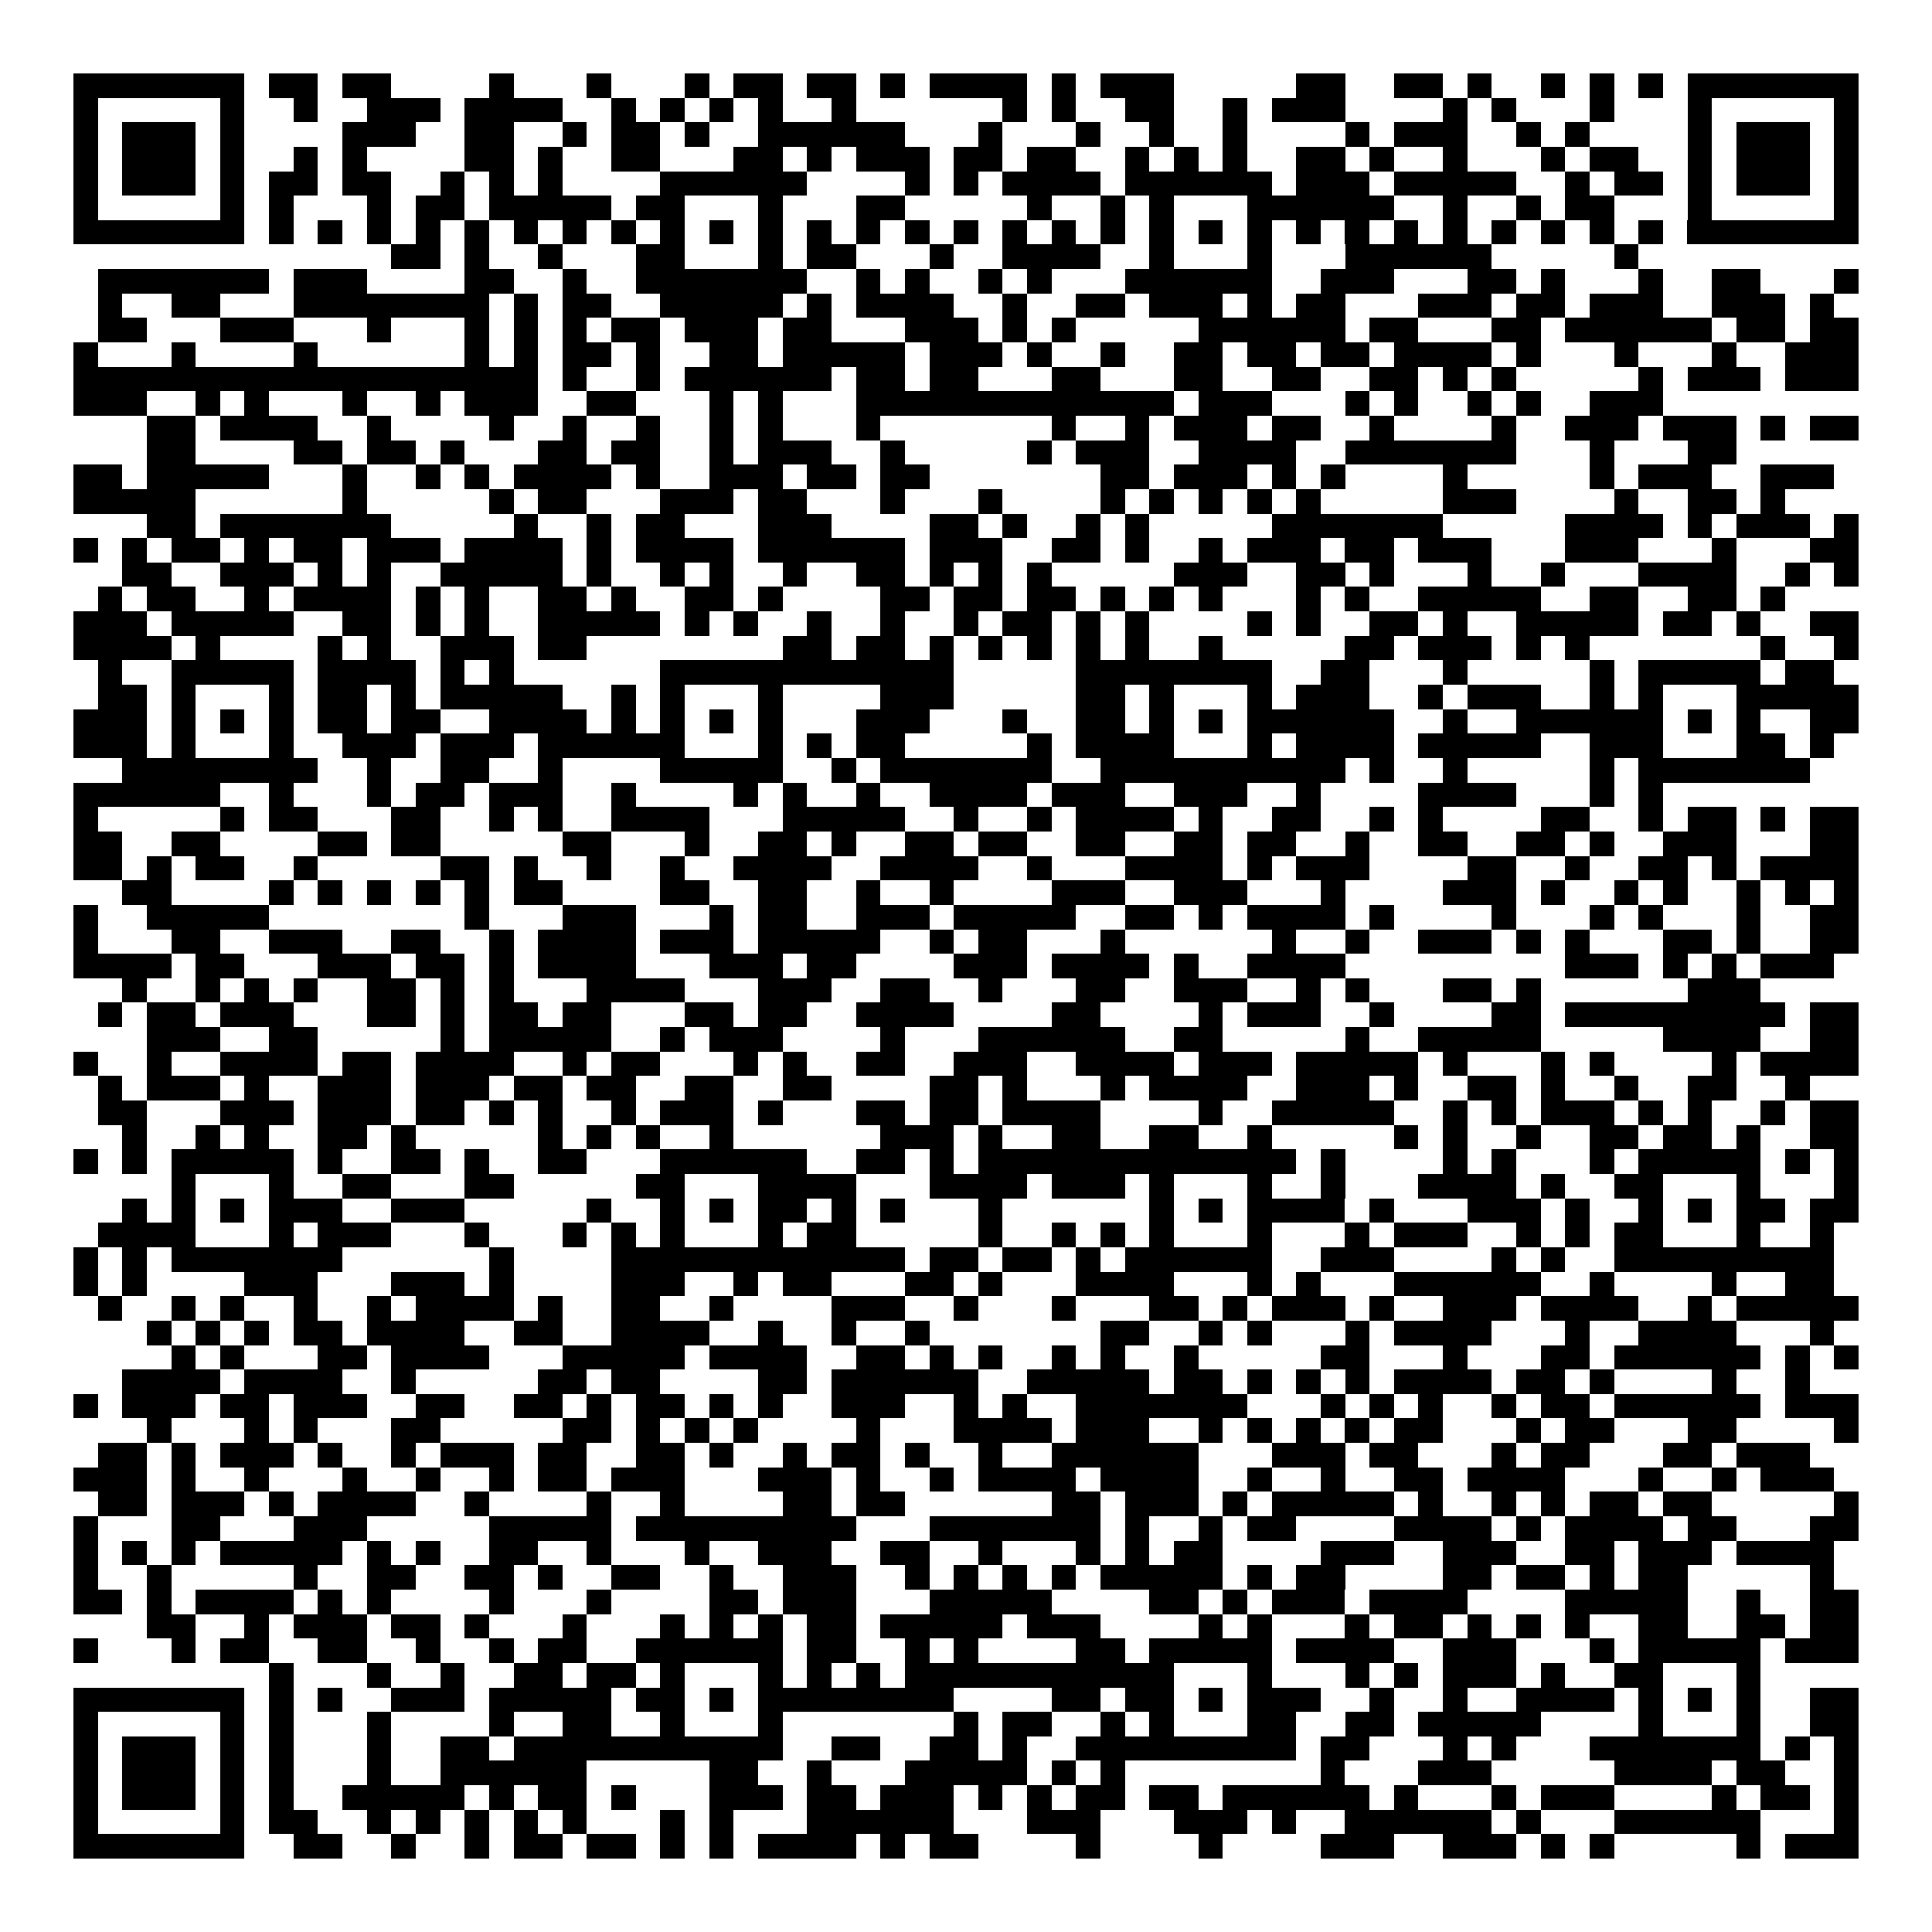 <svg xmlns="http://www.w3.org/2000/svg" width="176" height="176" viewBox="0 0 79 79" shape-rendering="crispEdges"><path fill="#ffffff" d="M0 0h79v79H0z"/><path stroke="#000000" d="M3 3.5h7m1 0h2m1 0h2m4 0h1m3 0h1m3 0h1m1 0h2m1 0h2m1 0h1m1 0h4m1 0h1m1 0h3m5 0h2m2 0h2m1 0h1m2 0h1m1 0h1m1 0h1m1 0h7M3 4.5h1m5 0h1m2 0h1m2 0h3m1 0h4m2 0h1m1 0h1m1 0h1m1 0h1m2 0h1m6 0h1m1 0h1m2 0h2m2 0h1m1 0h3m4 0h1m1 0h1m3 0h1m3 0h1m5 0h1M3 5.5h1m1 0h3m1 0h1m4 0h3m2 0h2m2 0h1m1 0h2m1 0h1m2 0h6m3 0h1m3 0h1m2 0h1m2 0h1m4 0h1m1 0h3m2 0h1m1 0h1m4 0h1m1 0h3m1 0h1M3 6.5h1m1 0h3m1 0h1m2 0h1m1 0h1m4 0h2m1 0h1m2 0h2m3 0h2m1 0h1m1 0h3m1 0h2m1 0h2m2 0h1m1 0h1m1 0h1m2 0h2m1 0h1m2 0h1m3 0h1m1 0h2m2 0h1m1 0h3m1 0h1M3 7.5h1m1 0h3m1 0h1m1 0h2m1 0h2m2 0h1m1 0h1m1 0h1m4 0h6m4 0h1m1 0h1m1 0h4m1 0h6m1 0h3m1 0h5m2 0h1m1 0h2m1 0h1m1 0h3m1 0h1M3 8.5h1m5 0h1m1 0h1m3 0h1m1 0h2m1 0h5m1 0h2m3 0h1m3 0h2m5 0h1m2 0h1m1 0h1m3 0h6m2 0h1m2 0h1m1 0h2m3 0h1m5 0h1M3 9.5h7m1 0h1m1 0h1m1 0h1m1 0h1m1 0h1m1 0h1m1 0h1m1 0h1m1 0h1m1 0h1m1 0h1m1 0h1m1 0h1m1 0h1m1 0h1m1 0h1m1 0h1m1 0h1m1 0h1m1 0h1m1 0h1m1 0h1m1 0h1m1 0h1m1 0h1m1 0h1m1 0h1m1 0h1m1 0h1m1 0h7M16 10.5h2m1 0h1m2 0h1m3 0h2m3 0h1m1 0h2m3 0h1m2 0h4m2 0h1m3 0h1m3 0h6m5 0h1M4 11.5h7m1 0h3m4 0h2m2 0h1m2 0h7m2 0h1m1 0h1m2 0h1m1 0h1m3 0h6m2 0h3m3 0h2m1 0h1m3 0h1m2 0h2m3 0h1M4 12.5h1m2 0h2m3 0h8m1 0h1m1 0h2m2 0h5m1 0h1m1 0h4m2 0h1m2 0h2m1 0h3m1 0h1m1 0h2m3 0h3m1 0h2m1 0h3m2 0h3m1 0h1M4 13.5h2m3 0h3m3 0h1m3 0h1m1 0h1m1 0h1m1 0h2m1 0h3m1 0h2m3 0h3m1 0h1m1 0h1m5 0h6m1 0h2m3 0h2m1 0h6m1 0h2m1 0h2M3 14.5h1m3 0h1m4 0h1m6 0h1m1 0h1m1 0h2m1 0h1m2 0h2m1 0h5m1 0h3m1 0h1m2 0h1m2 0h2m1 0h2m1 0h2m1 0h4m1 0h1m3 0h1m3 0h1m2 0h3M3 15.5h19m1 0h1m2 0h1m1 0h6m1 0h2m1 0h2m3 0h2m3 0h2m2 0h2m2 0h2m1 0h1m1 0h1m5 0h1m1 0h3m1 0h3M3 16.5h3m2 0h1m1 0h1m3 0h1m2 0h1m1 0h3m2 0h2m3 0h1m1 0h1m3 0h13m1 0h3m3 0h1m1 0h1m2 0h1m1 0h1m2 0h3M6 17.5h2m1 0h4m2 0h1m4 0h1m2 0h1m2 0h1m2 0h1m1 0h1m3 0h1m7 0h1m2 0h1m1 0h3m1 0h2m2 0h1m4 0h1m2 0h3m1 0h3m1 0h1m1 0h2M6 18.5h2m4 0h2m1 0h2m1 0h1m3 0h2m1 0h2m2 0h1m1 0h3m2 0h1m5 0h1m1 0h3m2 0h4m2 0h7m3 0h1m3 0h2M3 19.5h2m1 0h5m3 0h1m2 0h1m1 0h1m1 0h4m1 0h1m2 0h3m1 0h2m1 0h2m7 0h2m1 0h3m1 0h1m1 0h1m4 0h1m5 0h1m1 0h3m2 0h3M3 20.5h5m6 0h1m5 0h1m1 0h2m3 0h3m1 0h2m3 0h1m3 0h1m4 0h1m1 0h1m1 0h1m1 0h1m1 0h1m5 0h3m4 0h1m2 0h2m1 0h1M6 21.5h2m1 0h7m5 0h1m2 0h1m1 0h2m3 0h3m4 0h2m1 0h1m2 0h1m1 0h1m5 0h7m5 0h4m1 0h1m1 0h3m1 0h1M3 22.5h1m1 0h1m1 0h2m1 0h1m1 0h2m1 0h3m1 0h4m1 0h1m1 0h4m1 0h6m1 0h3m2 0h2m1 0h1m2 0h1m1 0h3m1 0h2m1 0h3m3 0h3m3 0h1m3 0h2M5 23.5h2m2 0h3m1 0h1m1 0h1m2 0h5m1 0h1m2 0h1m1 0h1m2 0h1m2 0h2m1 0h1m1 0h1m1 0h1m5 0h3m2 0h2m1 0h1m3 0h1m2 0h1m3 0h4m2 0h1m1 0h1M4 24.5h1m1 0h2m2 0h1m1 0h4m1 0h1m1 0h1m2 0h2m1 0h1m2 0h2m1 0h1m4 0h2m1 0h2m1 0h2m1 0h1m1 0h1m1 0h1m3 0h1m1 0h1m2 0h5m2 0h2m2 0h2m1 0h1M3 25.5h3m1 0h5m2 0h2m1 0h1m1 0h1m2 0h5m1 0h1m1 0h1m2 0h1m2 0h1m2 0h1m1 0h2m1 0h1m1 0h1m4 0h1m1 0h1m2 0h2m1 0h1m2 0h5m1 0h2m1 0h1m2 0h2M3 26.5h4m1 0h1m4 0h1m1 0h1m2 0h3m1 0h2m8 0h2m1 0h2m1 0h1m1 0h1m1 0h1m1 0h1m1 0h1m2 0h1m5 0h2m1 0h3m1 0h1m1 0h1m7 0h1m2 0h1M4 27.5h1m2 0h5m1 0h4m1 0h1m1 0h1m6 0h12m5 0h8m2 0h2m3 0h1m5 0h1m1 0h5m1 0h2M4 28.5h2m1 0h1m3 0h1m1 0h2m1 0h1m1 0h5m2 0h1m1 0h1m3 0h1m4 0h3m5 0h2m1 0h1m3 0h1m1 0h3m2 0h1m1 0h3m2 0h1m1 0h1m3 0h5M3 29.5h3m1 0h1m1 0h1m1 0h1m1 0h2m1 0h2m2 0h4m1 0h1m1 0h1m1 0h1m1 0h1m3 0h3m3 0h1m2 0h2m1 0h1m1 0h1m1 0h6m2 0h1m2 0h6m1 0h1m1 0h1m2 0h2M3 30.5h3m1 0h1m3 0h1m2 0h3m1 0h3m1 0h6m3 0h1m1 0h1m1 0h2m5 0h1m1 0h4m3 0h1m1 0h4m1 0h5m2 0h3m3 0h2m1 0h1M5 31.5h8m2 0h1m2 0h2m2 0h1m4 0h5m2 0h1m1 0h7m2 0h10m1 0h1m2 0h1m5 0h1m1 0h7M3 32.5h6m2 0h1m3 0h1m1 0h2m1 0h3m2 0h1m4 0h1m1 0h1m2 0h1m2 0h4m1 0h3m2 0h3m2 0h1m4 0h4m3 0h1m1 0h1M3 33.5h1m5 0h1m1 0h2m3 0h2m2 0h1m1 0h1m2 0h4m3 0h5m2 0h1m2 0h1m1 0h4m1 0h1m2 0h2m2 0h1m1 0h1m4 0h2m2 0h1m1 0h2m1 0h1m1 0h2M3 34.5h2m2 0h2m4 0h2m1 0h2m5 0h2m3 0h1m2 0h2m1 0h1m2 0h2m1 0h2m2 0h2m2 0h2m1 0h2m2 0h1m2 0h2m2 0h2m1 0h1m2 0h3m3 0h2M3 35.5h2m1 0h1m1 0h2m2 0h1m5 0h2m1 0h1m2 0h1m2 0h1m2 0h4m2 0h4m2 0h1m3 0h4m1 0h1m1 0h3m4 0h2m2 0h1m2 0h2m1 0h1m1 0h4M5 36.5h2m4 0h1m1 0h1m1 0h1m1 0h1m1 0h1m1 0h2m4 0h2m2 0h2m2 0h1m2 0h1m4 0h3m2 0h3m3 0h1m4 0h3m1 0h1m2 0h1m1 0h1m2 0h1m1 0h1m1 0h1M3 37.5h1m2 0h5m8 0h1m3 0h3m3 0h1m1 0h2m2 0h3m1 0h5m2 0h2m1 0h1m1 0h4m1 0h1m4 0h1m3 0h1m1 0h1m3 0h1m2 0h2M3 38.5h1m3 0h2m2 0h3m2 0h2m2 0h1m1 0h4m1 0h3m1 0h5m2 0h1m1 0h2m3 0h1m6 0h1m2 0h1m2 0h3m1 0h1m1 0h1m3 0h2m1 0h1m2 0h2M3 39.5h4m1 0h2m3 0h3m1 0h2m1 0h1m1 0h4m3 0h3m1 0h2m4 0h3m1 0h4m1 0h1m2 0h4m9 0h3m1 0h1m1 0h1m1 0h3M5 40.5h1m2 0h1m1 0h1m1 0h1m2 0h2m1 0h1m1 0h1m3 0h4m3 0h3m2 0h2m2 0h1m3 0h2m2 0h3m2 0h1m1 0h1m3 0h2m1 0h1m6 0h3M4 41.5h1m1 0h2m1 0h3m3 0h2m1 0h1m1 0h2m1 0h2m3 0h2m1 0h2m2 0h4m4 0h2m4 0h1m1 0h3m2 0h1m4 0h2m1 0h9m1 0h2M6 42.5h3m2 0h2m5 0h1m1 0h5m2 0h1m1 0h3m4 0h1m3 0h6m2 0h2m5 0h1m2 0h5m5 0h4m2 0h2M3 43.5h1m2 0h1m2 0h4m1 0h2m1 0h4m2 0h1m1 0h2m3 0h1m1 0h1m2 0h2m2 0h3m2 0h4m1 0h3m1 0h5m1 0h1m3 0h1m1 0h1m4 0h1m1 0h4M4 44.5h1m1 0h3m1 0h1m2 0h3m1 0h3m1 0h2m1 0h2m2 0h2m2 0h2m4 0h2m1 0h1m3 0h1m1 0h4m2 0h3m1 0h1m2 0h2m1 0h1m2 0h1m2 0h2m2 0h1M4 45.5h2m3 0h3m1 0h3m1 0h2m1 0h1m1 0h1m2 0h1m1 0h3m1 0h1m3 0h2m1 0h2m1 0h4m4 0h1m2 0h5m2 0h1m1 0h1m1 0h3m1 0h1m1 0h1m2 0h1m1 0h2M5 46.5h1m2 0h1m1 0h1m2 0h2m1 0h1m5 0h1m1 0h1m1 0h1m2 0h1m6 0h3m1 0h1m2 0h2m2 0h2m2 0h1m5 0h1m1 0h1m2 0h1m2 0h2m1 0h2m1 0h1m2 0h2M3 47.5h1m1 0h1m1 0h5m1 0h1m2 0h2m1 0h1m2 0h2m3 0h6m2 0h2m1 0h1m1 0h13m1 0h1m4 0h1m1 0h1m3 0h1m1 0h5m1 0h1m1 0h1M7 48.5h1m3 0h1m2 0h2m3 0h2m5 0h2m3 0h4m3 0h4m1 0h3m1 0h1m3 0h1m2 0h1m3 0h4m1 0h1m2 0h2m3 0h1m3 0h1M5 49.5h1m1 0h1m1 0h1m1 0h3m2 0h3m5 0h1m2 0h1m1 0h1m1 0h2m1 0h1m1 0h1m3 0h1m6 0h1m1 0h1m1 0h4m1 0h1m3 0h3m1 0h1m2 0h1m1 0h1m1 0h2m1 0h2M4 50.5h4m3 0h1m1 0h3m3 0h1m3 0h1m1 0h1m1 0h1m3 0h1m1 0h2m5 0h1m2 0h1m1 0h1m1 0h1m3 0h1m3 0h1m1 0h3m2 0h1m1 0h1m1 0h2m3 0h1m2 0h1M3 51.5h1m1 0h1m1 0h7m6 0h1m4 0h12m1 0h2m1 0h2m1 0h1m1 0h6m2 0h3m4 0h1m1 0h1m2 0h9M3 52.5h1m1 0h1m4 0h3m3 0h3m1 0h1m4 0h3m2 0h1m1 0h2m3 0h2m1 0h1m3 0h4m3 0h1m1 0h1m3 0h6m2 0h1m4 0h1m2 0h2M4 53.5h1m2 0h1m1 0h1m2 0h1m2 0h1m1 0h4m1 0h1m2 0h2m2 0h1m4 0h3m2 0h1m3 0h1m3 0h2m1 0h1m1 0h3m1 0h1m2 0h3m1 0h4m2 0h1m1 0h5M6 54.5h1m1 0h1m1 0h1m1 0h2m1 0h4m2 0h2m2 0h4m2 0h1m2 0h1m2 0h1m7 0h2m2 0h1m1 0h1m3 0h1m1 0h4m3 0h1m2 0h4m3 0h1M7 55.5h1m1 0h1m3 0h2m1 0h4m3 0h5m1 0h4m2 0h2m1 0h1m1 0h1m2 0h1m1 0h1m2 0h1m5 0h2m3 0h1m3 0h2m1 0h6m1 0h1m1 0h1M5 56.5h4m1 0h4m2 0h1m5 0h2m1 0h2m4 0h2m1 0h6m2 0h5m1 0h2m1 0h1m1 0h1m1 0h1m1 0h4m1 0h2m1 0h1m4 0h1m2 0h1M3 57.5h1m1 0h3m1 0h2m1 0h3m2 0h2m2 0h2m1 0h1m1 0h2m1 0h1m1 0h1m2 0h3m2 0h1m1 0h1m2 0h7m3 0h1m1 0h1m1 0h1m2 0h1m1 0h2m1 0h6m1 0h3M6 58.5h1m3 0h1m1 0h1m3 0h2m5 0h2m1 0h1m1 0h1m1 0h1m4 0h1m3 0h4m1 0h3m2 0h1m1 0h1m1 0h1m1 0h1m1 0h2m3 0h1m1 0h2m3 0h2m4 0h1M4 59.5h2m1 0h1m1 0h3m1 0h1m2 0h1m1 0h3m1 0h2m2 0h2m1 0h1m2 0h1m1 0h2m1 0h1m2 0h1m2 0h6m3 0h3m1 0h2m3 0h1m1 0h2m3 0h2m1 0h3M3 60.5h3m1 0h1m2 0h1m3 0h1m2 0h1m2 0h1m1 0h2m1 0h3m3 0h3m1 0h1m2 0h1m1 0h4m1 0h4m2 0h1m2 0h1m2 0h2m1 0h4m3 0h1m2 0h1m1 0h3M4 61.5h2m1 0h3m1 0h1m1 0h4m2 0h1m4 0h1m2 0h1m4 0h2m1 0h2m6 0h2m1 0h3m1 0h1m1 0h5m1 0h1m2 0h1m1 0h1m1 0h2m1 0h2m5 0h1M3 62.5h1m3 0h2m3 0h3m5 0h5m1 0h9m3 0h7m1 0h1m2 0h1m1 0h2m4 0h4m1 0h1m1 0h4m1 0h2m3 0h2M3 63.5h1m1 0h1m1 0h1m1 0h5m1 0h1m1 0h1m2 0h2m2 0h1m3 0h1m2 0h3m2 0h2m2 0h1m3 0h1m1 0h1m1 0h2m4 0h3m2 0h3m2 0h2m1 0h3m1 0h4M3 64.5h1m2 0h1m5 0h1m2 0h2m2 0h2m1 0h1m2 0h2m2 0h1m2 0h3m2 0h1m1 0h1m1 0h1m1 0h1m1 0h5m1 0h1m1 0h2m4 0h2m1 0h2m1 0h1m1 0h2m5 0h1M3 65.5h2m1 0h1m1 0h4m1 0h1m1 0h1m4 0h1m3 0h1m4 0h2m1 0h3m3 0h5m4 0h2m1 0h1m1 0h3m1 0h4m4 0h5m2 0h1m2 0h2M6 66.5h2m2 0h1m1 0h3m1 0h2m1 0h1m3 0h1m3 0h1m1 0h1m1 0h1m1 0h2m1 0h5m1 0h3m4 0h1m1 0h1m3 0h1m1 0h2m1 0h1m1 0h1m1 0h1m2 0h2m2 0h2m1 0h2M3 67.5h1m3 0h1m1 0h2m2 0h2m2 0h1m2 0h1m1 0h2m2 0h6m1 0h2m2 0h1m1 0h1m4 0h2m1 0h5m1 0h4m2 0h3m3 0h1m1 0h5m1 0h3M11 68.5h1m3 0h1m2 0h1m2 0h2m1 0h2m1 0h1m3 0h1m1 0h1m1 0h1m1 0h11m3 0h1m3 0h1m1 0h1m1 0h3m1 0h1m2 0h2m3 0h1M3 69.5h7m1 0h1m1 0h1m2 0h3m1 0h5m1 0h2m1 0h1m1 0h8m4 0h2m1 0h2m1 0h1m1 0h3m2 0h1m2 0h1m2 0h4m1 0h1m1 0h1m1 0h1m2 0h2M3 70.5h1m5 0h1m1 0h1m3 0h1m4 0h1m2 0h2m2 0h1m3 0h1m7 0h1m1 0h2m2 0h1m1 0h1m3 0h2m2 0h2m1 0h5m4 0h1m3 0h1m2 0h2M3 71.5h1m1 0h3m1 0h1m1 0h1m3 0h1m2 0h2m1 0h11m2 0h2m2 0h2m1 0h1m2 0h9m1 0h2m3 0h1m1 0h1m3 0h7m1 0h1m1 0h1M3 72.5h1m1 0h3m1 0h1m1 0h1m3 0h1m2 0h6m5 0h2m2 0h1m3 0h5m1 0h1m1 0h1m8 0h1m3 0h3m5 0h4m1 0h2m2 0h1M3 73.5h1m1 0h3m1 0h1m1 0h1m2 0h5m1 0h1m1 0h2m1 0h1m3 0h3m1 0h2m1 0h3m1 0h1m1 0h1m1 0h2m1 0h2m1 0h6m1 0h1m3 0h1m1 0h3m4 0h1m1 0h2m1 0h1M3 74.5h1m5 0h1m1 0h2m2 0h1m1 0h1m1 0h1m1 0h1m1 0h1m3 0h1m1 0h1m3 0h6m3 0h3m3 0h3m1 0h1m2 0h6m1 0h1m3 0h6m3 0h1M3 75.5h7m2 0h2m2 0h1m2 0h1m1 0h2m1 0h2m1 0h1m1 0h1m1 0h4m1 0h1m1 0h2m4 0h1m4 0h1m4 0h3m2 0h3m1 0h1m1 0h1m5 0h1m1 0h3"/></svg>
